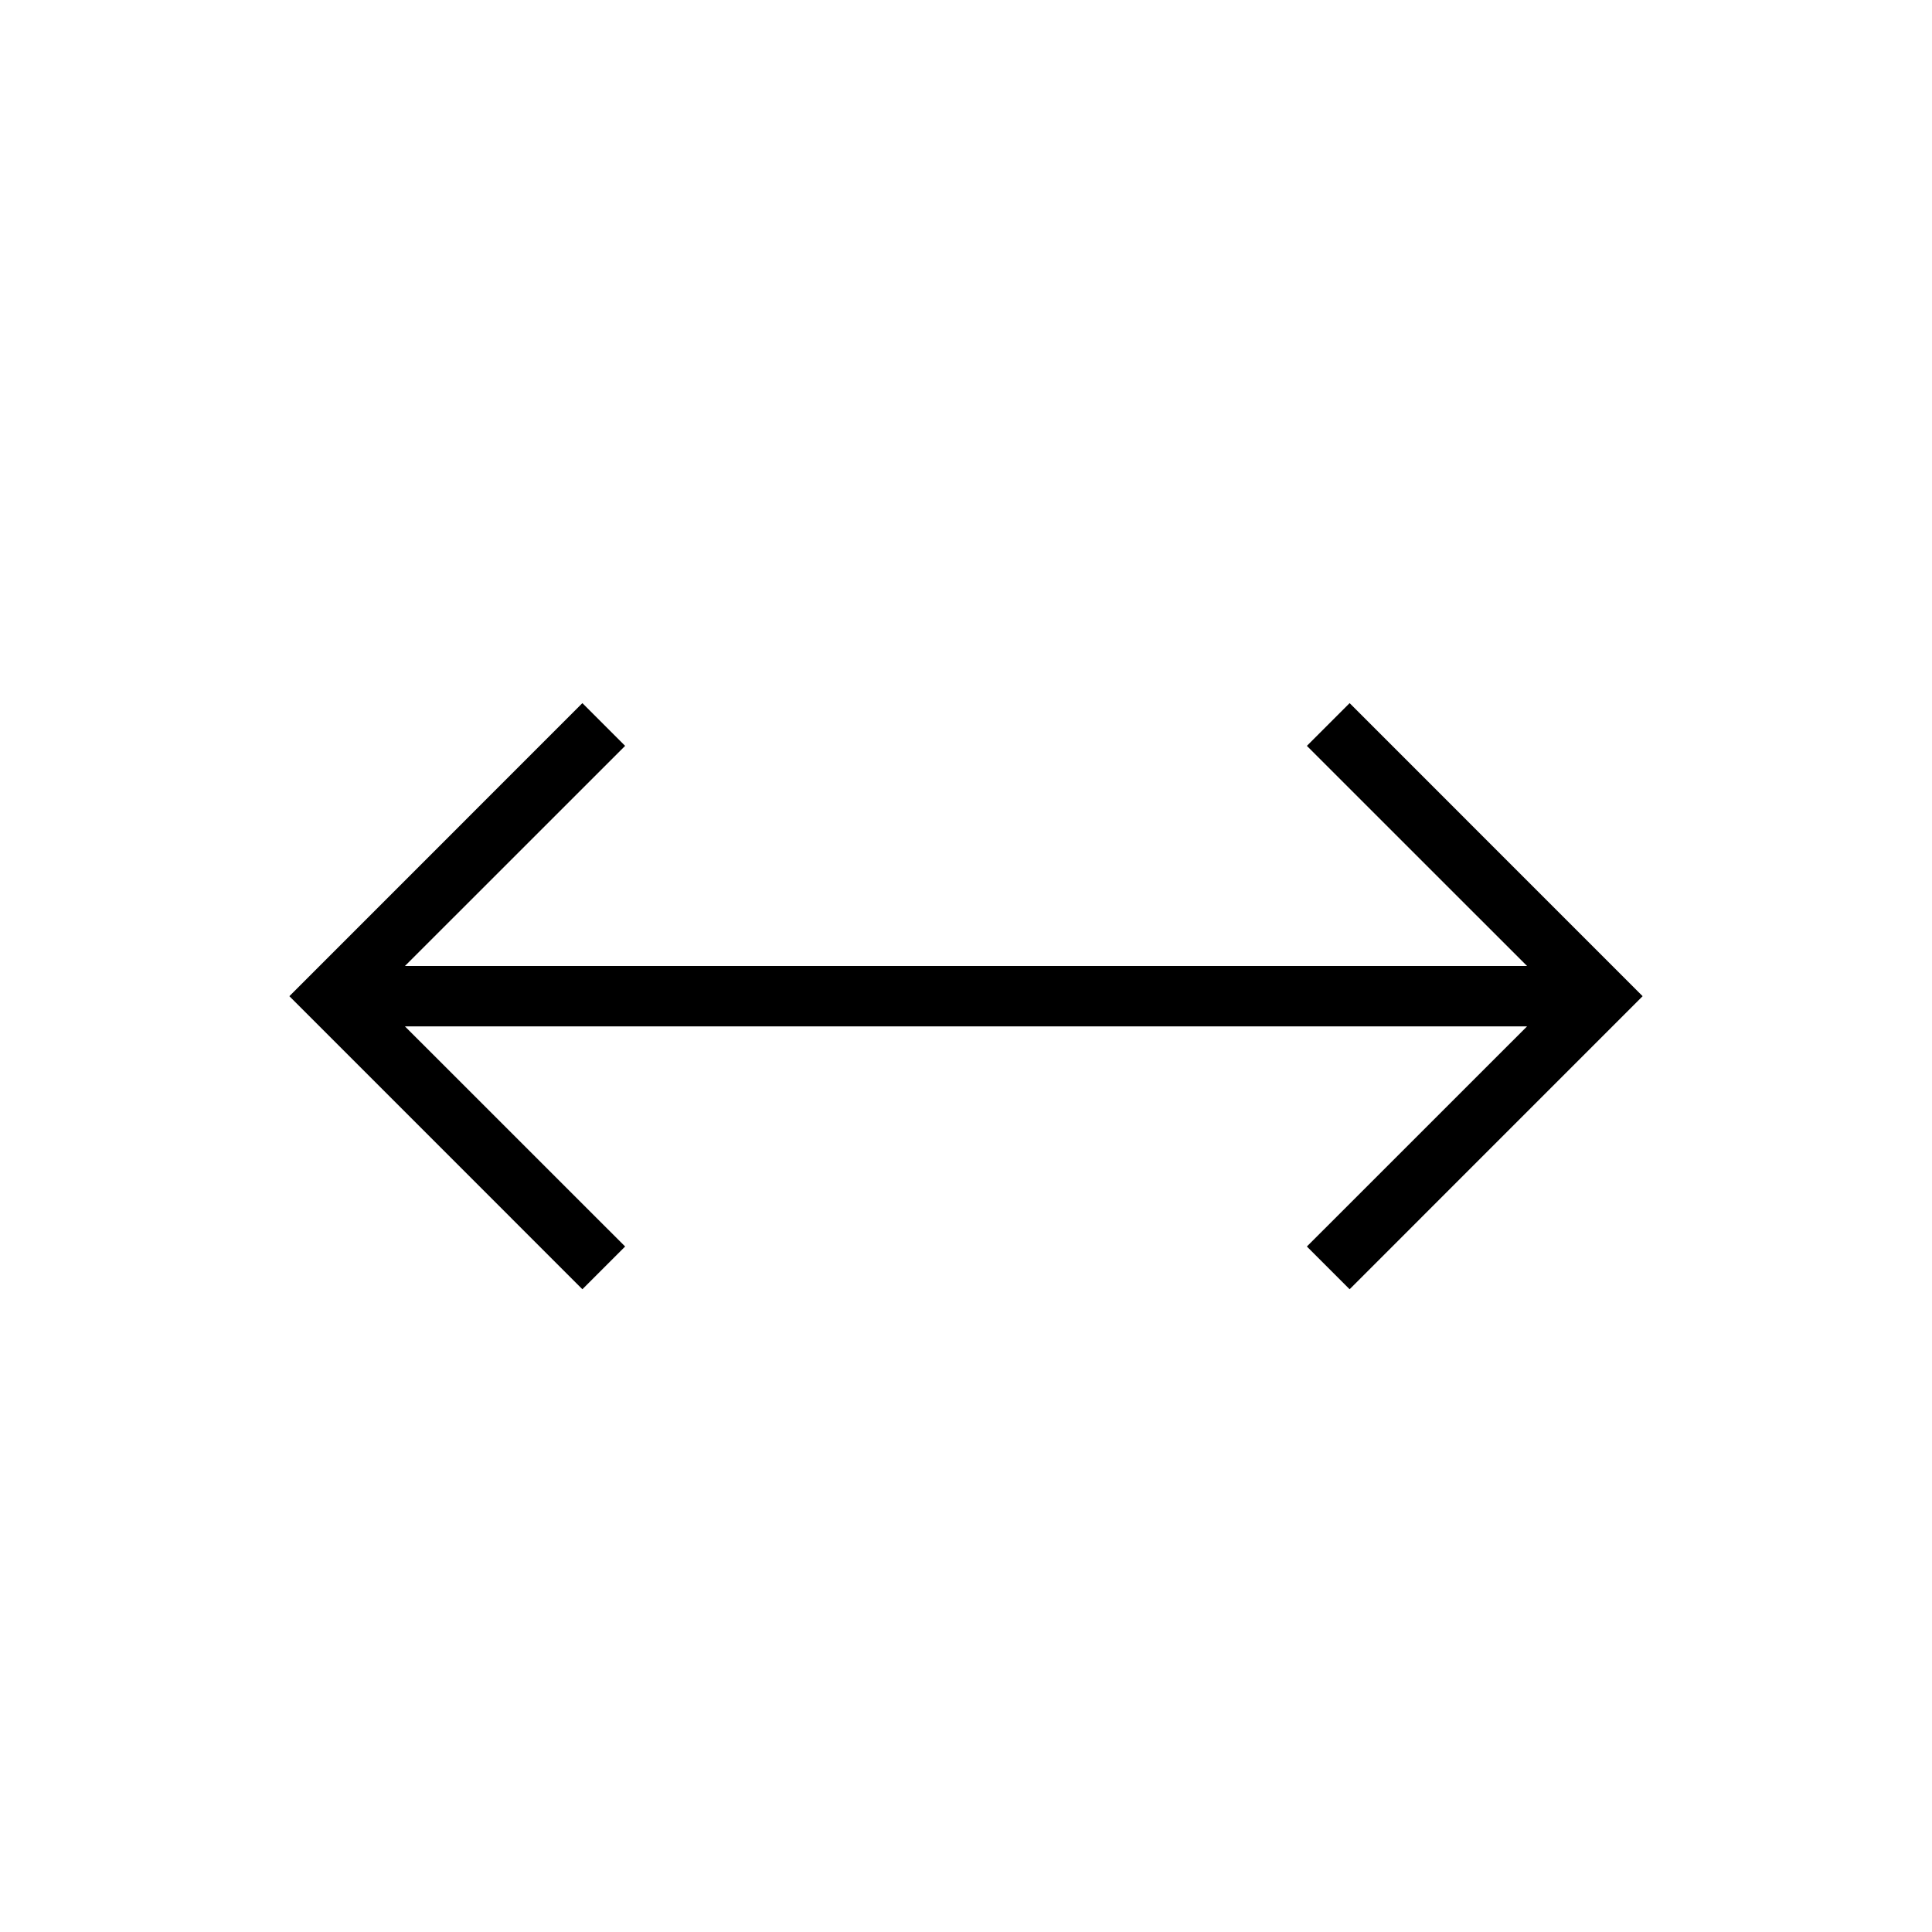 <svg xmlns="http://www.w3.org/2000/svg" viewBox="0 0 32 32"><path d="M21.646 12.354L25.293 16H6.707l3.647-3.646-.708-.708L4.793 16.5l4.853 4.854.708-.708L6.707 17h18.586l-3.647 3.646.708.708 4.853-4.854-4.853-4.854-.708.708z"/><path fill="none" d="M0 0h32v32H0z"/></svg>